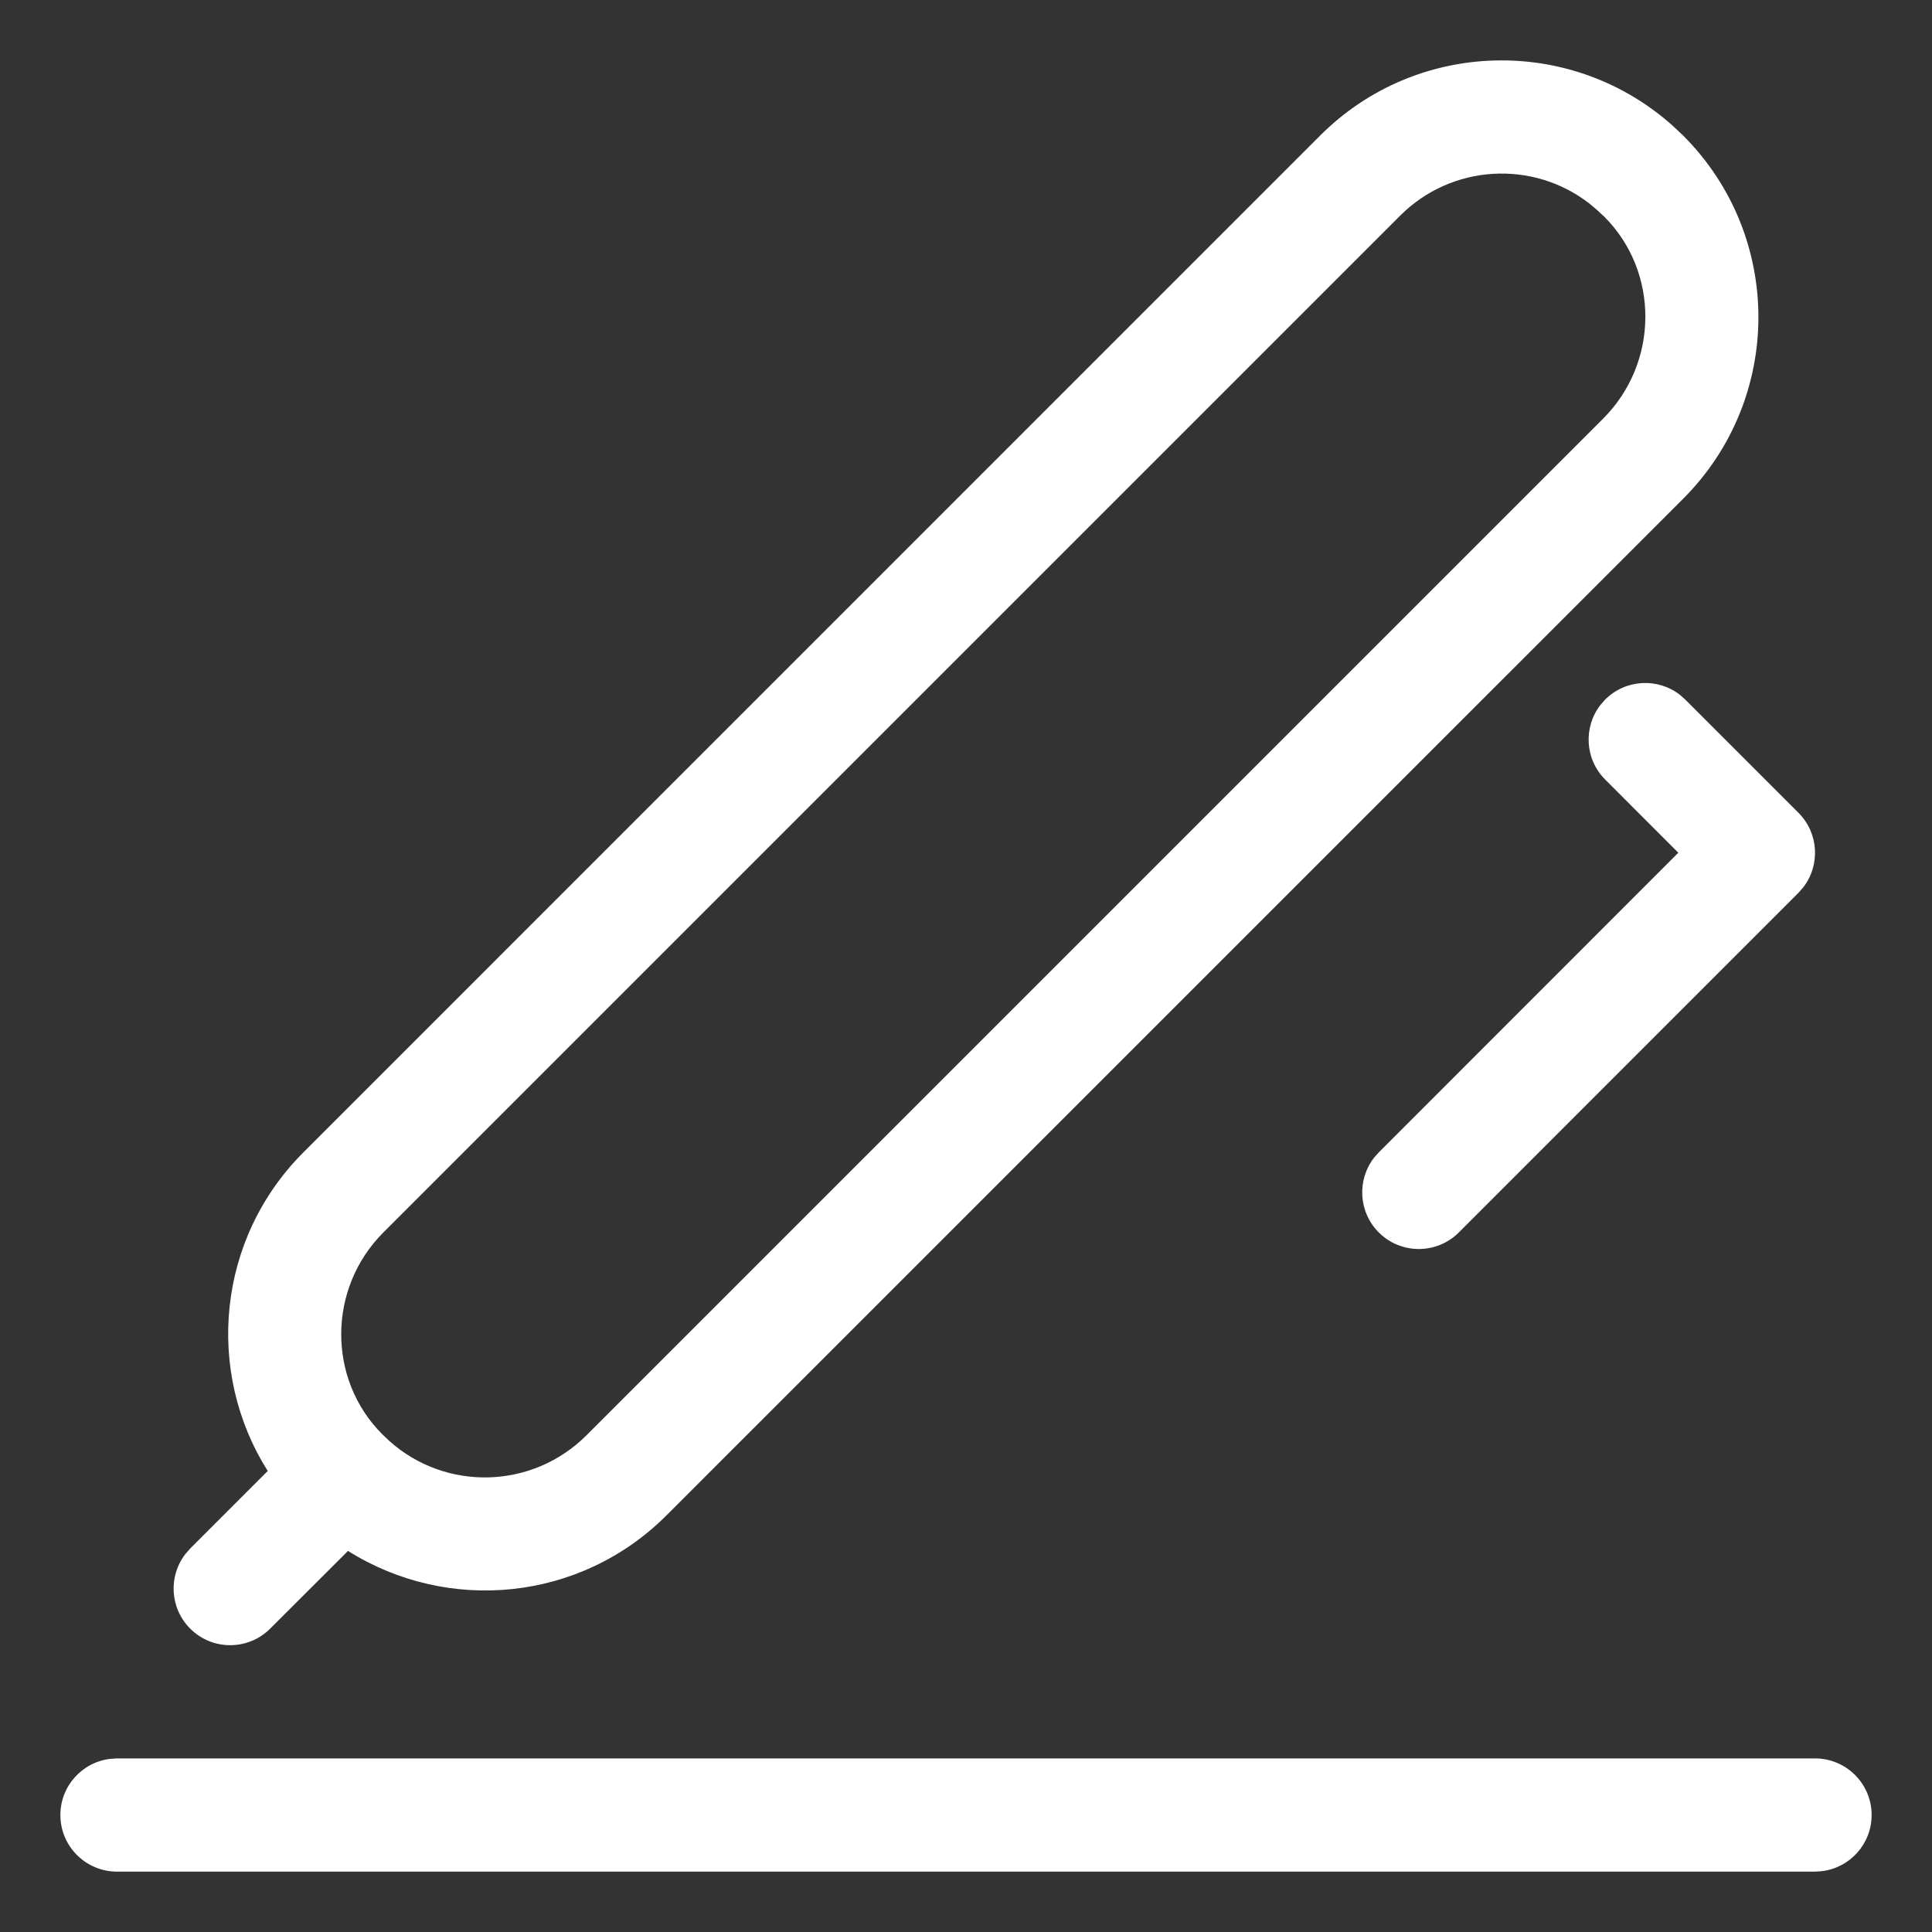 <svg xmlns="http://www.w3.org/2000/svg" width="32" height="32" viewBox="0 0 32 32">
    <rect x="0" y="0" width="32" height="32" fill="#333333" stroke="none"/>
    <g fill="none" fill-rule="evenodd">
        <g fill="#FFF" fill-rule="nonzero">
            <g>
                <g>
                    <g>
                        <g>
                            <path d="M30.063 29.125c.517 0 .937.42.937.937 0 .481-.362.877-.828.931l-.11.007H1.938C1.42 31 1 30.58 1 30.062c0-.48.362-.877.828-.93l.11-.007h28.125zm-8.197-26.88C23.46.65 26.02.582 27.698 2.076l.181.17c1.661 1.661 1.661 4.353 0 6.014L11.038 25.1c-1.423 1.423-3.613 1.632-5.274.588l-1.289 1.287c-.366.366-.96.366-1.325 0-.338-.338-.364-.87-.078-1.237l.078-.089 1.285-1.285c-1.04-1.644-.843-3.844.59-5.277zm4.454 1.122c-.935-.721-2.277-.647-3.128.204L6.35 20.413c-.928.928-.928 2.433-.019 3.342l.122.116c.936.834 2.367.795 3.26-.097l16.84-16.84c.929-.93.929-2.434.02-3.344l-.13-.12zm1.505 8.142l.088.078 1.875 1.875c.338.338.364.87.078 1.237l-.078.089-5.625 5.625c-.366.366-.96.366-1.326 0-.338-.338-.364-.87-.078-1.238l.078-.088 4.961-4.963-1.21-1.211c-.339-.338-.365-.87-.079-1.238l.078-.088c.338-.338.87-.364 1.238-.078z" transform="translate(-1294, -514) translate(741, 133) translate(39, 0) translate(440, 356) translate(74, 25)"/>
                        </g>
                    </g>
                </g>
            </g>
        </g>
    </g>
</svg>
